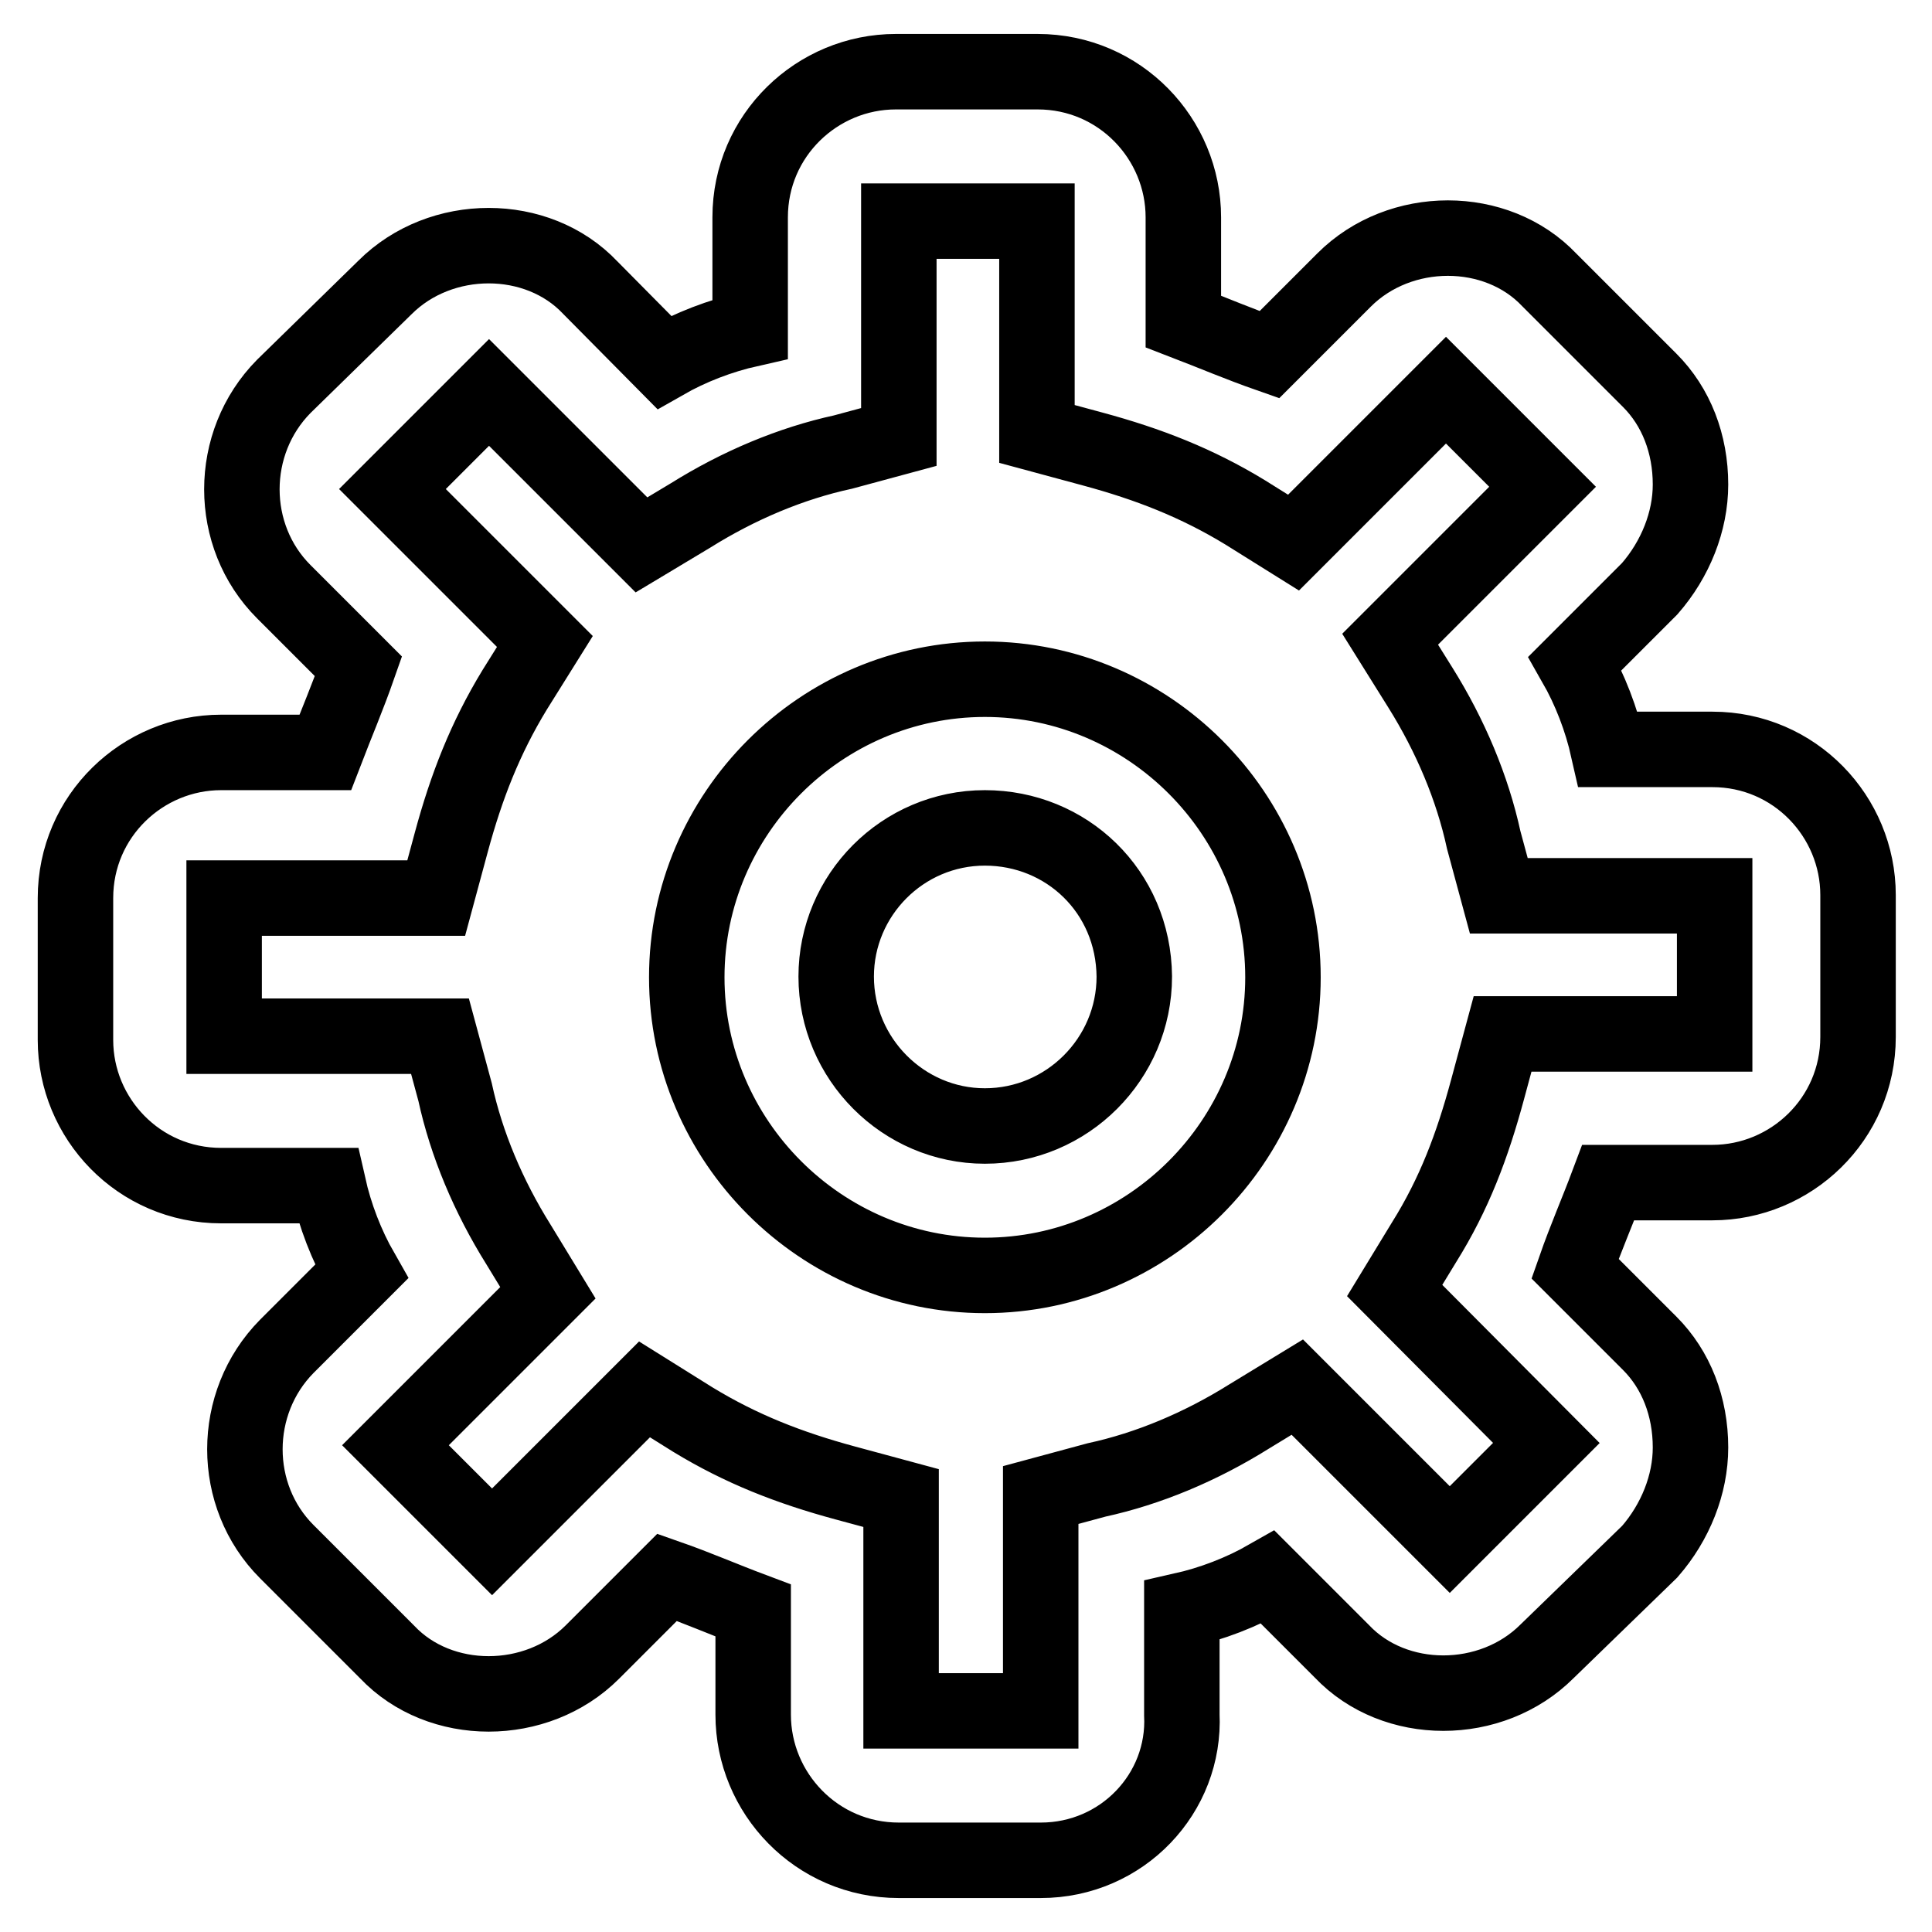 <?xml version="1.0" encoding="utf-8"?>
<!-- Svg Vector Icons : http://www.onlinewebfonts.com/icon -->
<!DOCTYPE svg PUBLIC "-//W3C//DTD SVG 1.1//EN" "http://www.w3.org/Graphics/SVG/1.1/DTD/svg11.dtd">
<svg version="1.1" xmlns="http://www.w3.org/2000/svg" xmlns:xlink="http://www.w3.org/1999/xlink" x="0px" y="0px" viewBox="0 0 256 256" enable-background="new 0 0 256 256" xml:space="preserve">
<g> <path stroke-width="10" fill-opacity="0" stroke="#000000"  d="M137.9,246.5h-18.8c-10.9,0-19.3-8.9-19.3-19.3v-13.8c-4-1.5-7.4-3-11.4-4.4l-9.9,9.9 c-7.4,7.4-20.2,7.4-27.2,0l-13.3-13.3c-7.4-7.4-7.4-19.7,0-27.2l9.9-9.9c-2-3.5-3.5-7.4-4.4-11.4H29.3c-10.9,0-19.3-8.9-19.3-19.3 v-18.8c0-10.9,8.9-19.3,19.3-19.3h13.8c1.5-3.9,3-7.4,4.4-11.4l-9.9-9.9c-7.4-7.4-7.4-19.7,0-27.2L51,38.1c7.4-7.4,20.2-7.4,27.2,0 L88,48c3.5-2,7.4-3.5,11.4-4.4V28.8c0-10.9,8.9-19.3,19.3-19.3h18.8c10.9,0,19.3,8.9,19.3,19.3v13.8c3.9,1.5,7.4,3,11.4,4.4 l9.9-9.9c7.4-7.4,20.2-7.4,27.2,0l13.3,13.3c3.5,3.5,5.4,8.4,5.4,13.8c0,4.9-2,9.9-5.4,13.8l-9.9,9.9c2,3.5,3.5,7.4,4.4,11.4h13.8 c10.9,0,19.3,8.9,19.3,19.3v18.8c0,10.9-8.9,19.3-19.3,19.3h-13.8c-1.5,4-3,7.4-4.4,11.4l9.9,9.9c3.5,3.5,5.4,8.4,5.4,13.8 c0,4.9-2,9.9-5.4,13.8L205,218.8c-7.4,7.4-20.2,7.4-27.2,0L168,209c-3.5,2-7.4,3.5-11.4,4.4v13.8 C157.1,237.6,148.7,246.5,137.9,246.5L137.9,246.5z M119.6,226.7h18.3v-28.6l7.4-2c6.9-1.5,13.8-4.4,20.2-8.4l6.4-3.9l20.2,20.2 l12.8-12.8L184.8,171l3.9-6.4c4-6.4,6.4-12.8,8.4-20.2l2-7.4h28.1v-18.3h-28.6l-2-7.4c-1.5-6.9-4.4-13.8-8.4-20.2l-4-6.4l20.2-20.2 l-12.8-12.8l-20.2,20.2l-6.4-4c-6.4-3.9-12.8-6.4-20.2-8.4l-7.4-2V29.3h-18.3v28.6l-7.4,2c-6.9,1.5-13.8,4.4-20.2,8.4L85,72.2 L64.8,52L52,64.8L72.2,85l-4,6.4c-3.9,6.4-6.4,12.8-8.4,20.2l-2,7.4H29.7v18.3h28.6l2,7.4c1.5,6.9,4.4,13.8,8.4,20.2l3.9,6.4 l-20.2,20.2l12.8,12.8l20.2-20.2l6.4,4c6.4,3.9,12.8,6.4,20.2,8.4l7.4,2V226.7L119.6,226.7z M130.5,169 c-21.7,0-39.5-17.8-39.5-39.5c0-21.7,17.8-39.5,39.5-39.5c21.7,0,39.5,17.8,39.5,39.5C170,151.2,152.2,169,130.5,169z M130.5,109.7 c-10.9,0-19.7,8.9-19.7,19.7c0,10.9,8.9,19.8,19.7,19.8c10.9,0,19.8-8.9,19.8-19.8C150.2,118.1,141.3,109.7,130.5,109.7z"/></g>
</svg>